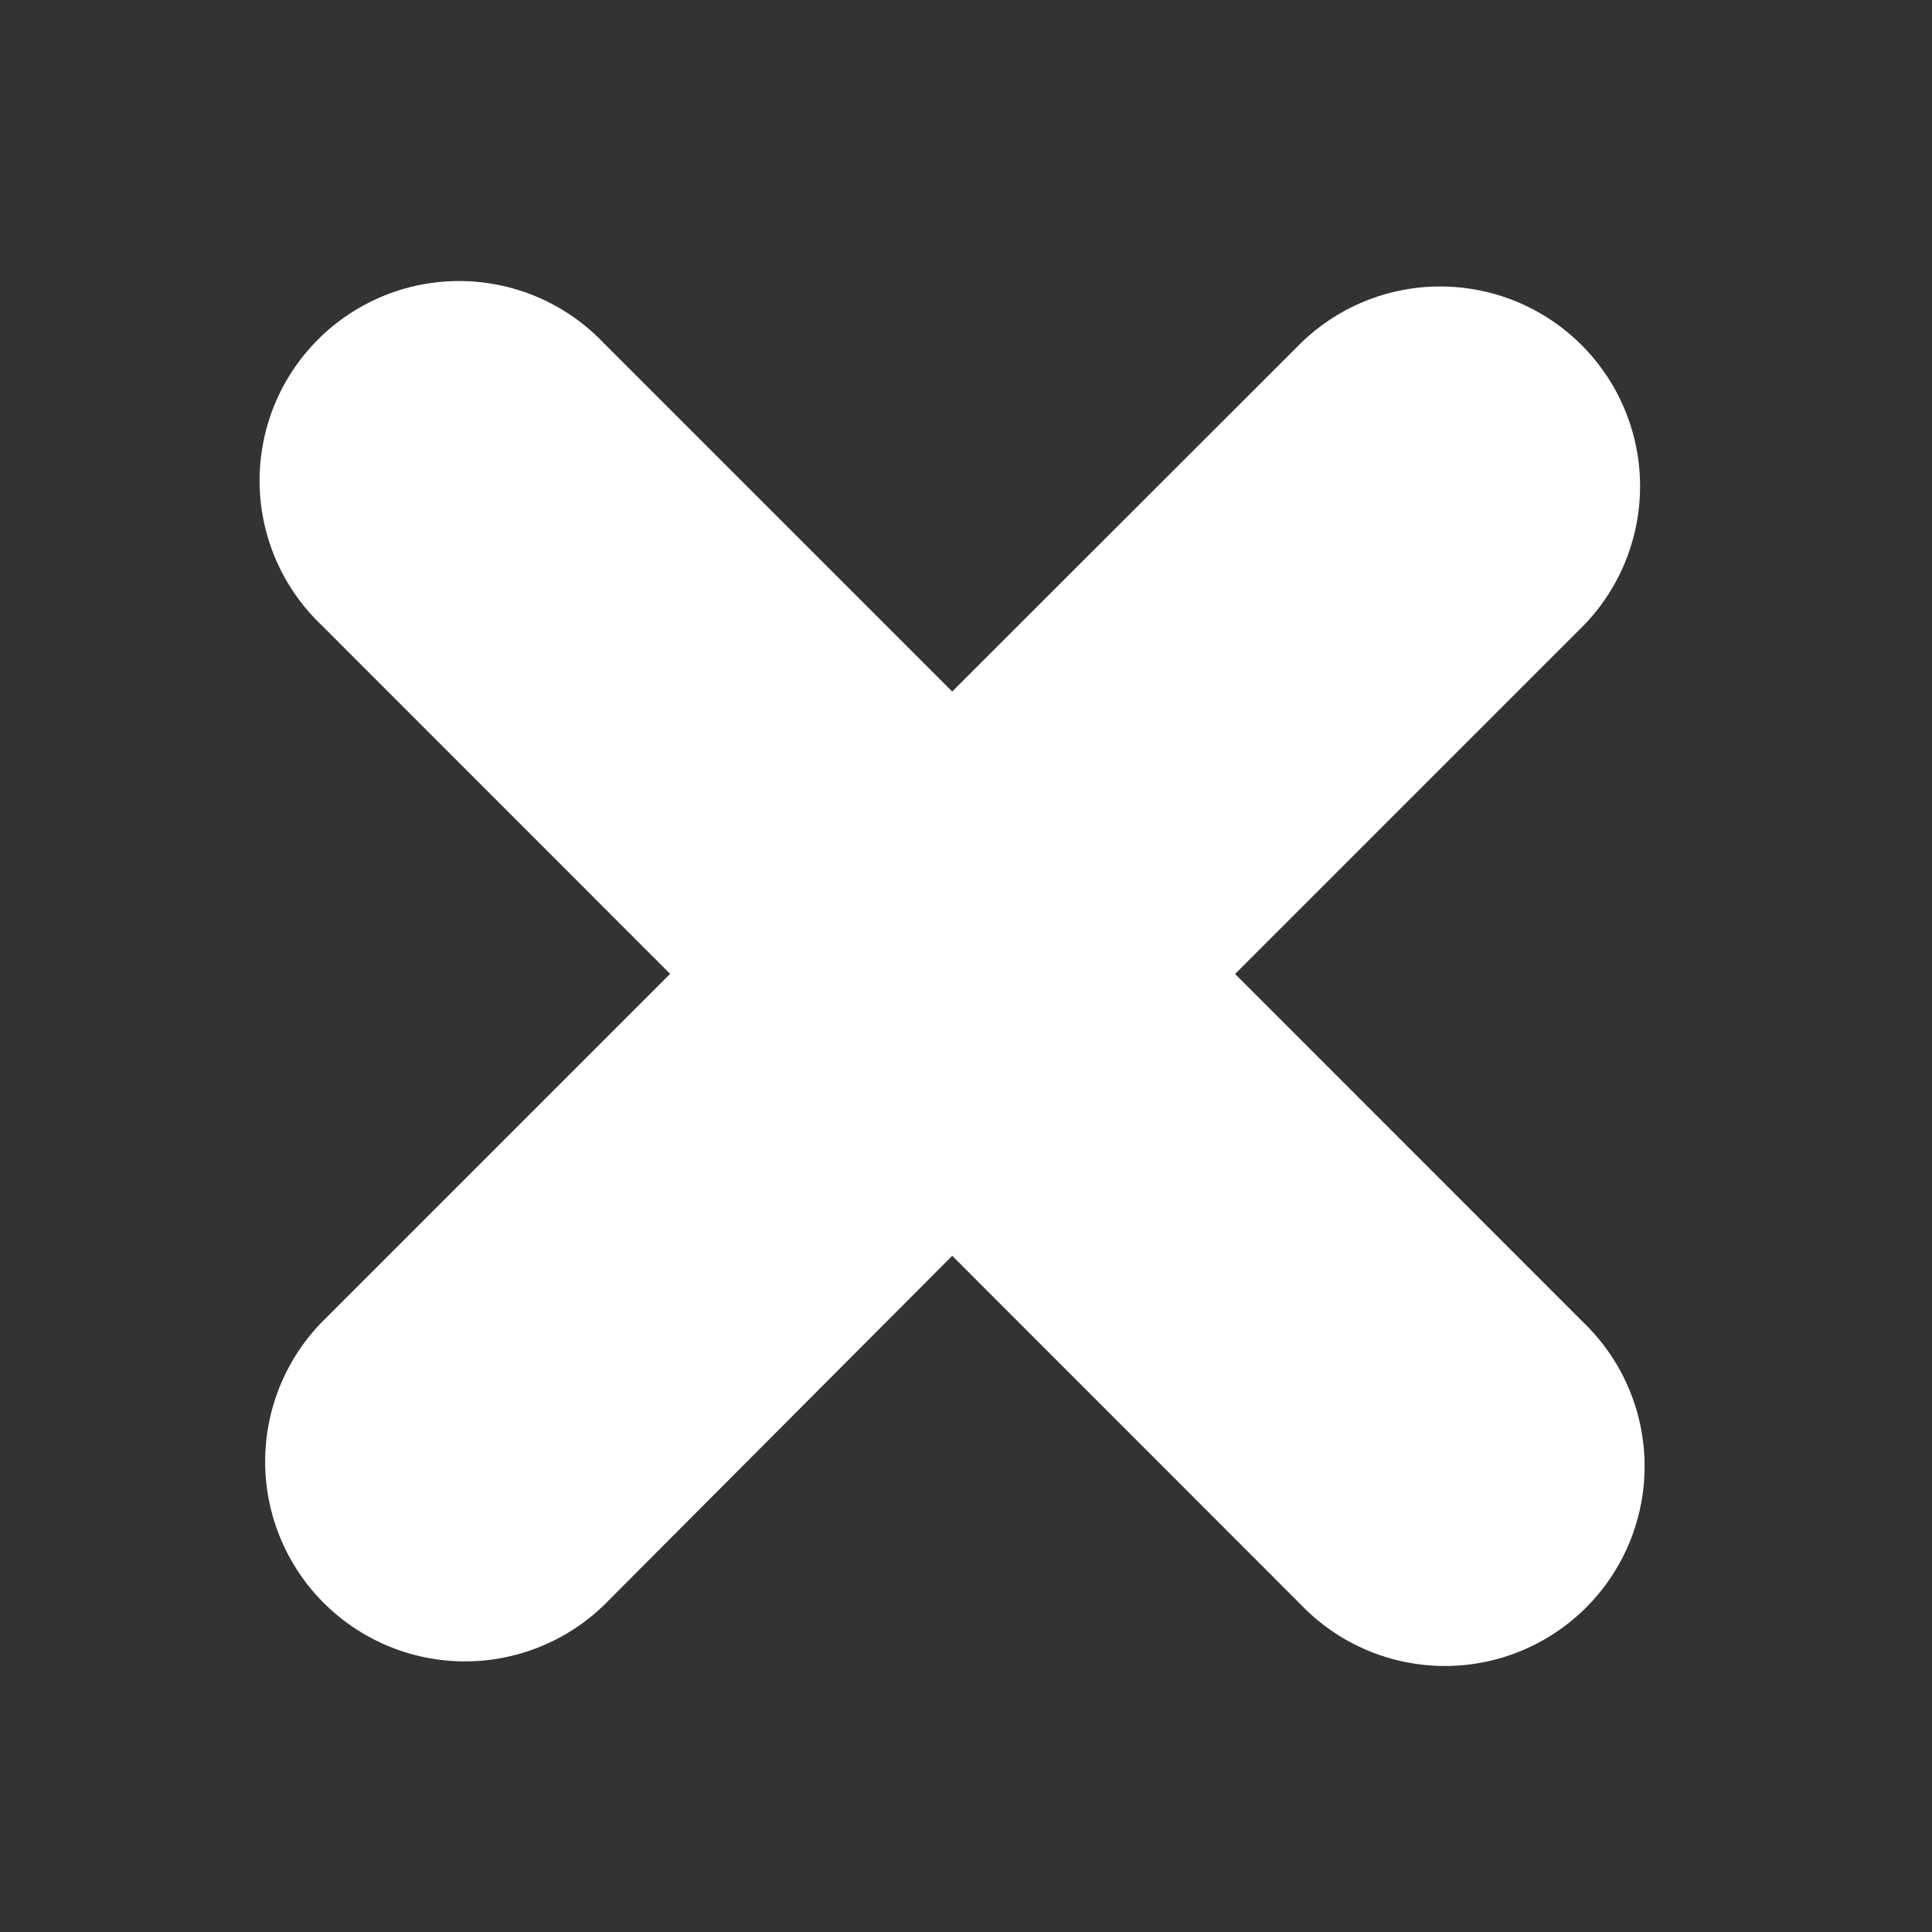 <svg id="BeBold" xmlns="http://www.w3.org/2000/svg" fill="#FFFFFF" viewBox="0 0 14 14"><rect x="0" y="0" width="14" height="14" fill="#333333" stroke="none"/><path id="Close" class="cls-1" d="M9.43,2.483,6.9,5.011l-2.53-2.53A1.446,1.446,0,1,0,2.327,4.527l2.529,2.53L2.329,9.584a1.448,1.448,0,0,0,2.047,2.048L6.9,9.1l2.528,2.529a1.447,1.447,0,1,0,2.046-2.046L8.95,7.058l2.527-2.527A1.448,1.448,0,0,0,9.43,2.483Z"/></svg>